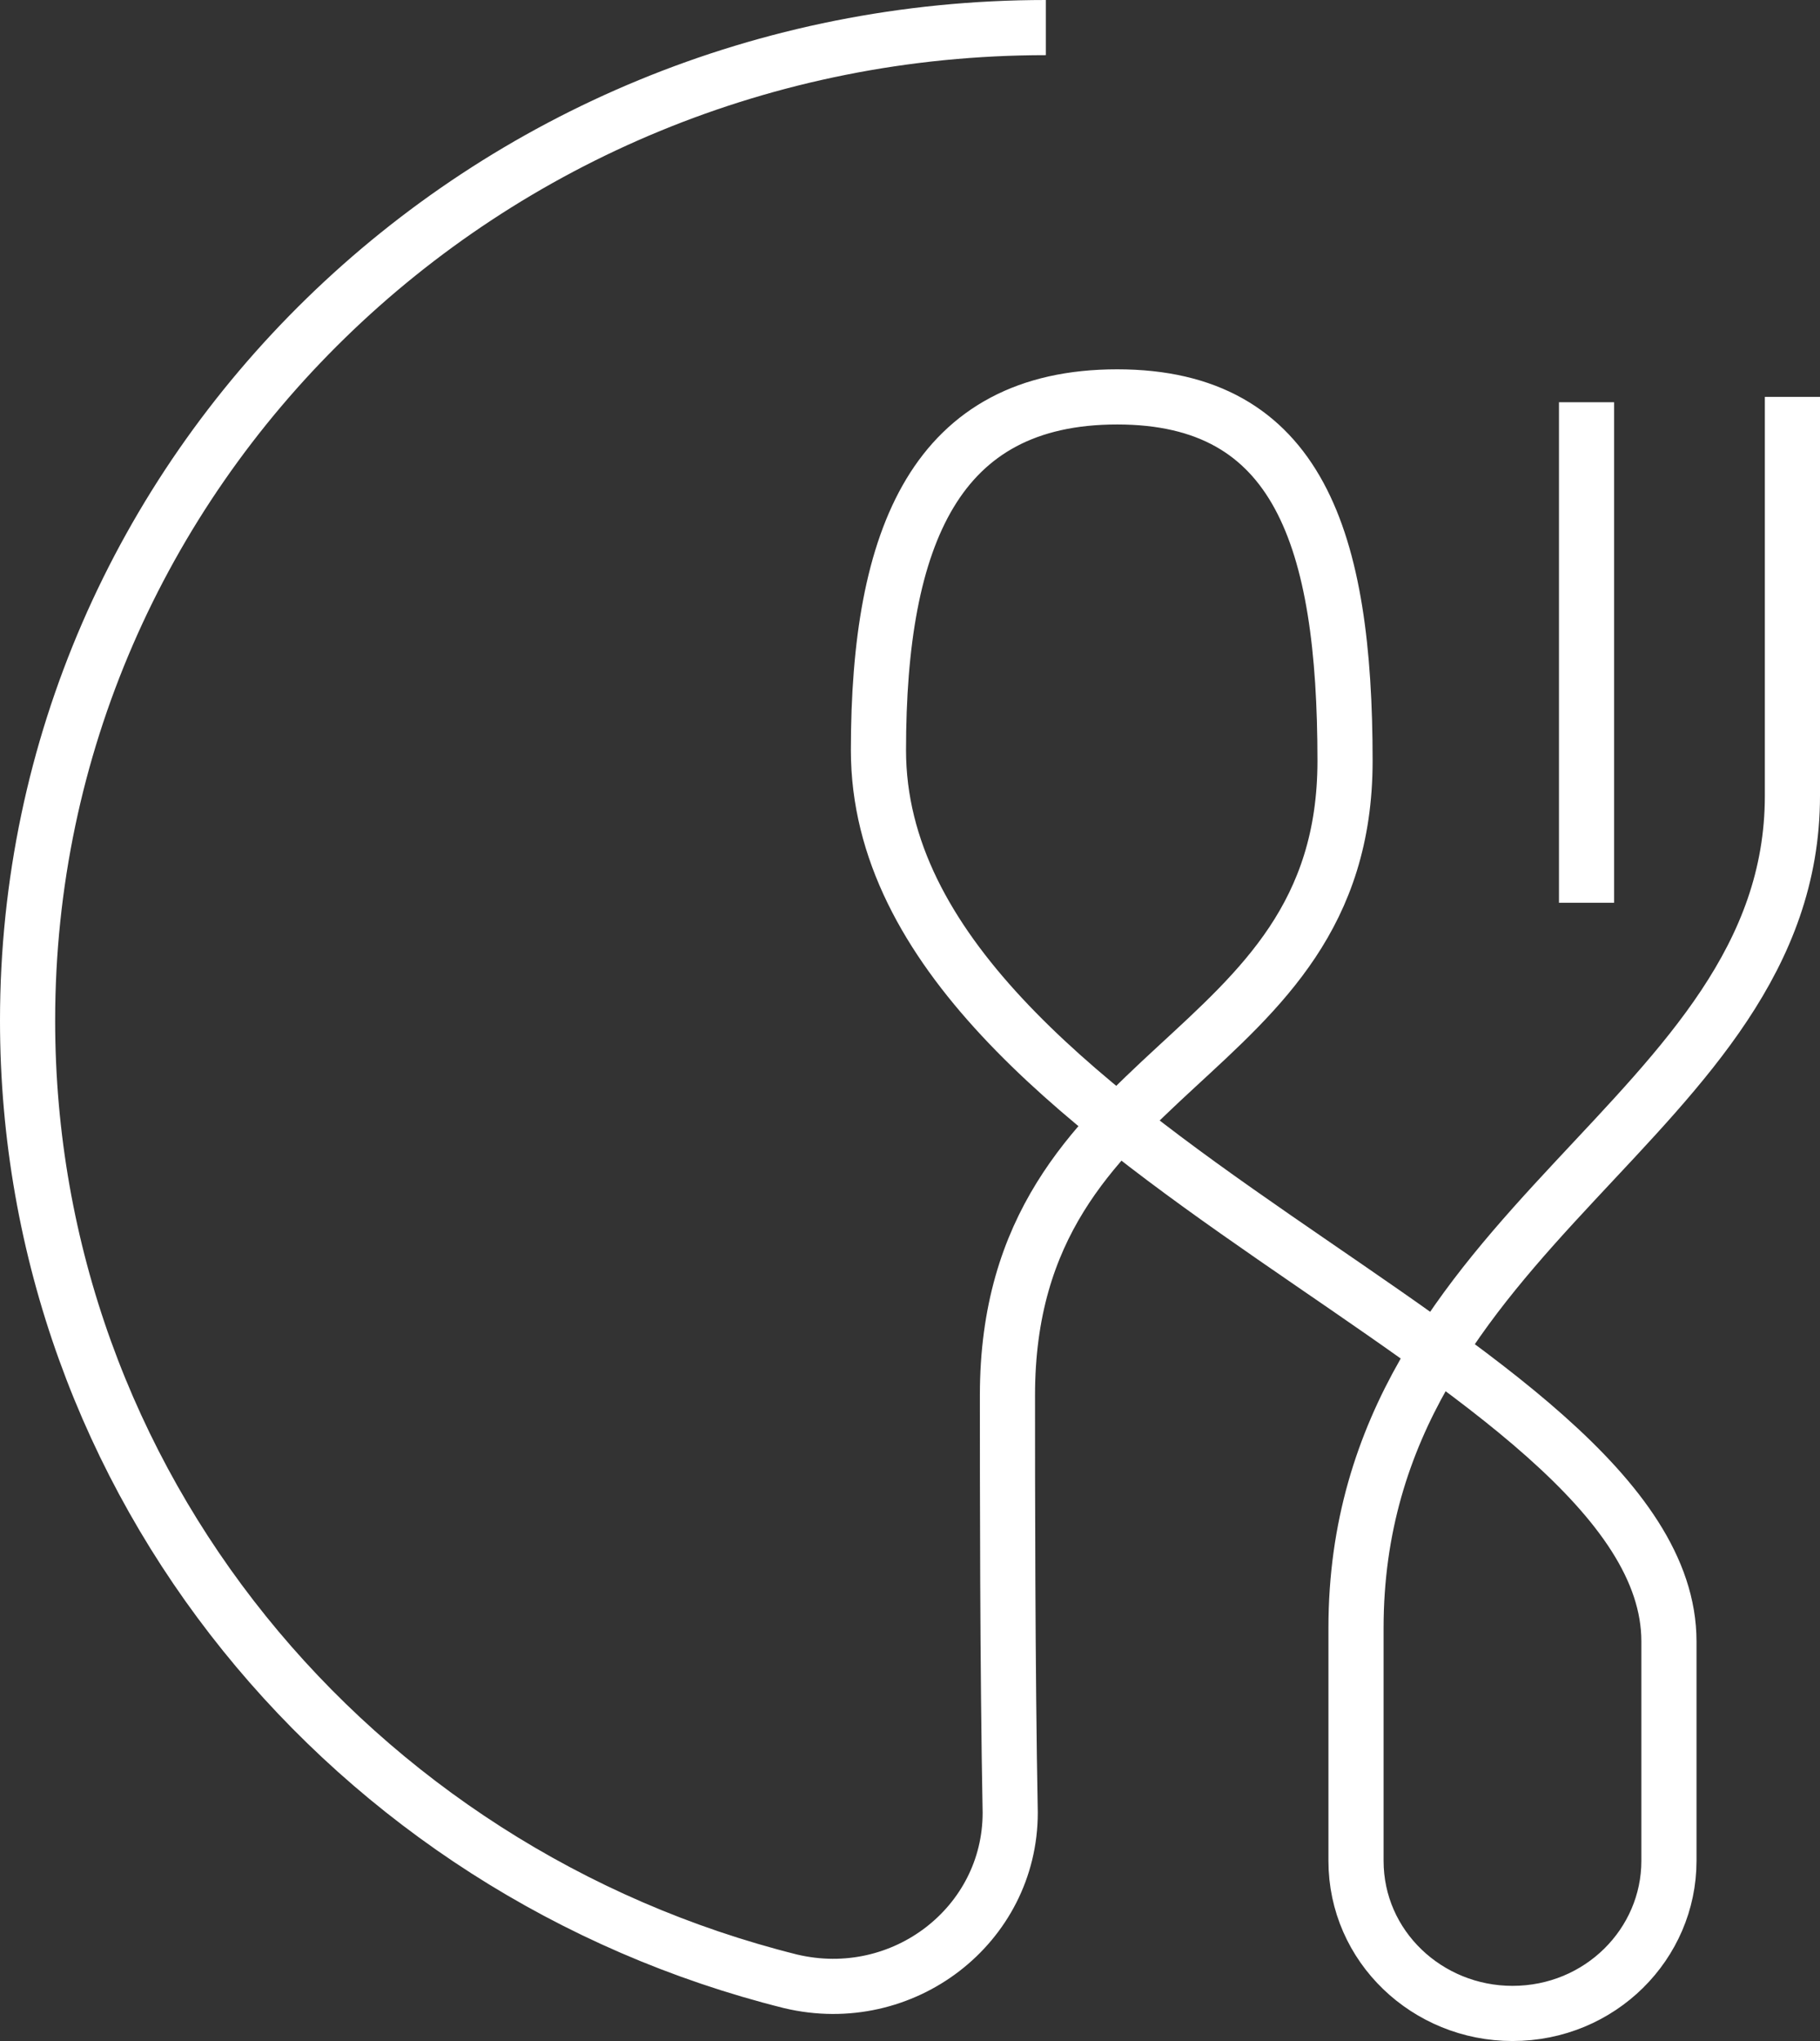 <svg width="33" height="37" viewBox="0 0 33 37" fill="none" xmlns="http://www.w3.org/2000/svg">
<rect x="0" y="0" width="33" height="37" fill="#333333" stroke="none"/>
<path d="M28.767 7.292V16.365M18.963 0.5C8.761 0.5 0.5 8.554 0.5 18.5C0.5 26.893 6.372 33.929 14.335 35.918C16.376 36.403 18.317 34.899 18.317 32.861C18.267 30.241 18.267 26.845 18.267 25.293C18.267 19.179 24.388 19.373 24.388 13.794C24.388 9.767 23.542 7.195 20.257 7.195C16.973 7.195 15.928 9.718 15.928 13.6C15.928 20.829 30.261 24.516 30.261 29.756V33.734C30.261 35.239 29.016 36.5 27.424 36.5C25.881 36.5 24.587 35.287 24.587 33.734V29.514C24.587 22.187 32.5 20.295 32.5 14.425C32.5 14.182 32.5 7.438 32.5 7.195" stroke="white" stroke-miterlimit="10"/>
</svg>
